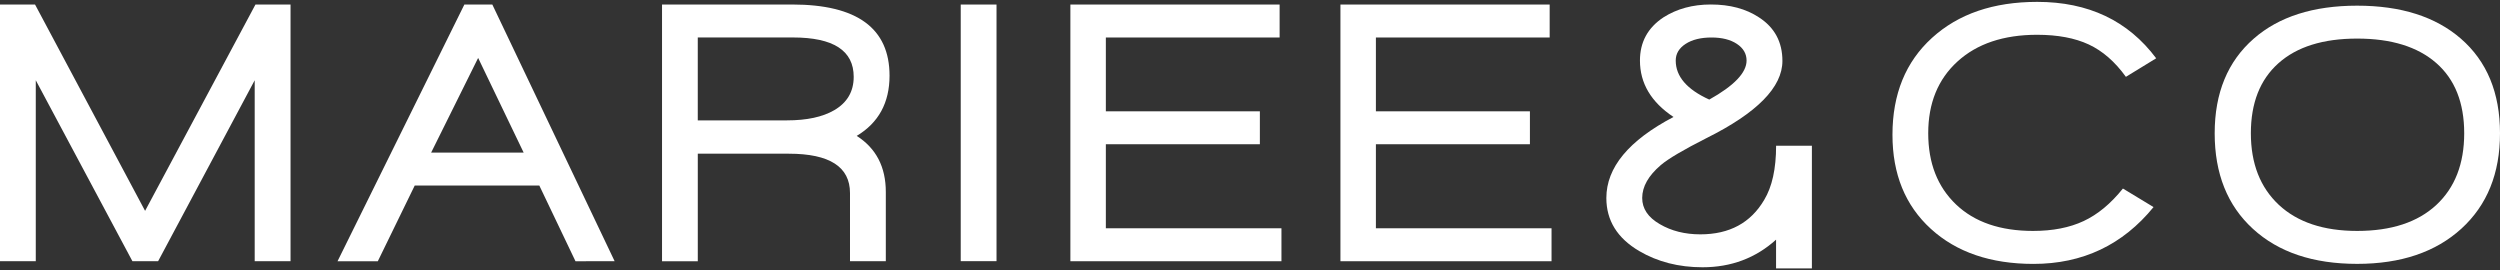 <?xml version="1.0" encoding="utf-8"?>
<!-- Generator: Adobe Illustrator 16.0.0, SVG Export Plug-In . SVG Version: 6.00 Build 0)  -->
<!DOCTYPE svg PUBLIC "-//W3C//DTD SVG 1.1//EN" "http://www.w3.org/Graphics/SVG/1.1/DTD/svg11.dtd">
<svg version="1.1" id="Layer_1" xmlns="http://www.w3.org/2000/svg" xmlns:xlink="http://www.w3.org/1999/xlink" x="0px" y="0px"
	 width="148px" height="16px" viewBox="0 0 148 16" enable-background="new 0 0 148 16" xml:space="preserve">
<rect x="0" y="0" width="148" height="16" fill="#333333" stroke="none"/>
<polygon fill="#FFFFFF" points="15.124,0.267 8.589,12.483 2.074,0.267 0,0.267 0,15.463 2.118,15.463 2.118,4.752 7.839,15.463 
	9.361,15.463 15.078,4.752 15.078,15.463 17.2,15.463 17.2,0.267 "/>
<path fill="#FFFFFF" d="M28.306,3.429l-2.782,5.604H31L28.306,3.429z M34.069,15.465l-2.142-4.483h-7.374l-2.186,4.483h-2.385
	L27.49,0.269h1.656l7.241,15.196H34.069z"/>
<g>
	<path fill="#FFFFFF" d="M46.941,2.218h-5.633v4.908h5.277c1.18,0,2.113-0.201,2.805-0.604c0.767-0.449,1.149-1.107,1.149-1.973
		C50.54,2.995,49.34,2.218,46.941,2.218 M50.717,8.045c1.149,0.732,1.723,1.84,1.723,3.318v4.102h-2.12v-4.037
		c0-1.551-1.208-2.329-3.62-2.329h-5.391v6.366h-2.117V0.267h7.706c3.841,0,5.763,1.406,5.763,4.214
		C52.66,6.08,52.012,7.27,50.717,8.045"/>
</g>
<rect x="56.875" y="0.269" fill="#FFFFFF" width="2.119" height="15.192"/>
<polygon fill="#FFFFFF" points="63.367,15.465 63.367,0.269 75.753,0.269 75.753,2.22 65.466,2.22 65.466,6.59 74.584,6.59 
	74.584,8.539 65.466,8.539 65.466,13.514 75.862,13.514 75.862,15.465 "/>
<polygon fill="#FFFFFF" points="79.354,15.465 79.354,0.269 91.74,0.269 91.74,2.22 81.453,2.22 81.453,6.59 90.571,6.59 
	90.571,8.539 81.453,8.539 81.453,13.514 91.851,13.514 91.851,15.465 "/>
<g>
	<path fill="#FFFFFF" d="M102.823,2.598c-0.382-0.253-0.882-0.378-1.501-0.378c-0.632,0-1.144,0.125-1.533,0.378
		c-0.392,0.255-0.586,0.584-0.586,0.987c0,0.94,0.662,1.71,1.986,2.31c1.471-0.821,2.208-1.593,2.208-2.31
		C103.397,3.182,103.207,2.853,102.823,2.598 M105.143,15.89v-1.702c-1.207,1.089-2.658,1.634-4.351,1.634
		c-1.412,0-2.664-0.321-3.753-0.962c-1.295-0.762-1.943-1.808-1.943-3.138c0-1.806,1.326-3.408,3.975-4.797
		c-1.326-0.882-1.986-1.994-1.986-3.34c0-1.091,0.462-1.941,1.391-2.557c0.795-0.507,1.729-0.762,2.805-0.762
		c1.133,0,2.083,0.255,2.849,0.762c0.926,0.598,1.389,1.458,1.389,2.578c0,1.556-1.499,3.079-4.503,4.574
		c-1.355,0.688-2.253,1.216-2.693,1.59c-0.735,0.627-1.105,1.277-1.105,1.951c0,0.629,0.345,1.144,1.038,1.546
		c0.691,0.407,1.495,0.606,2.406,0.606c1.724,0,2.98-0.682,3.778-2.039c0.47-0.779,0.705-1.845,0.705-3.208h2.119v7.263H105.143z"/>
	<path fill="#FFFFFF" d="M125.853,4.549c-0.646-0.896-1.379-1.534-2.198-1.916c-0.816-0.38-1.835-0.574-3.056-0.574
		c-1.988,0-3.559,0.529-4.715,1.581c-1.157,1.054-1.733,2.47-1.733,4.249c0,1.763,0.549,3.169,1.646,4.215
		c1.095,1.044,2.615,1.567,4.561,1.567c1.163,0,2.16-0.194,2.992-0.584c0.829-0.386,1.606-1.028,2.327-1.926l1.813,1.098
		c-1.826,2.24-4.196,3.364-7.11,3.364c-2.531,0-4.559-0.693-6.072-2.074c-1.517-1.383-2.274-3.239-2.274-5.57
		c0-2.407,0.779-4.317,2.341-5.737c1.56-1.42,3.636-2.131,6.227-2.131c3.032,0,5.377,1.112,7.044,3.34L125.853,4.549z"/>
	<path fill="#FFFFFF" d="M144.226,3.731c-1.104-0.965-2.664-1.447-4.682-1.447c-2.02,0-3.57,0.486-4.66,1.459
		c-1.089,0.97-1.633,2.353-1.633,4.146c0,1.794,0.554,3.206,1.654,4.236c1.105,1.03,2.65,1.546,4.639,1.546
		c2.018,0,3.577-0.512,4.682-1.534c1.103-1.024,1.655-2.44,1.655-4.248C145.881,6.082,145.328,4.693,144.226,3.731 M145.714,13.537
		c-1.523,1.387-3.58,2.084-6.17,2.084c-2.607,0-4.662-0.689-6.172-2.074c-1.509-1.381-2.263-3.267-2.263-5.658
		c0-2.39,0.774-4.261,2.317-5.604c1.486-1.299,3.525-1.949,6.117-1.949c2.59,0,4.637,0.65,6.137,1.949
		C147.229,3.628,148,5.499,148,7.889C148,10.267,147.238,12.146,145.714,13.537"/>
</g>
</svg>
